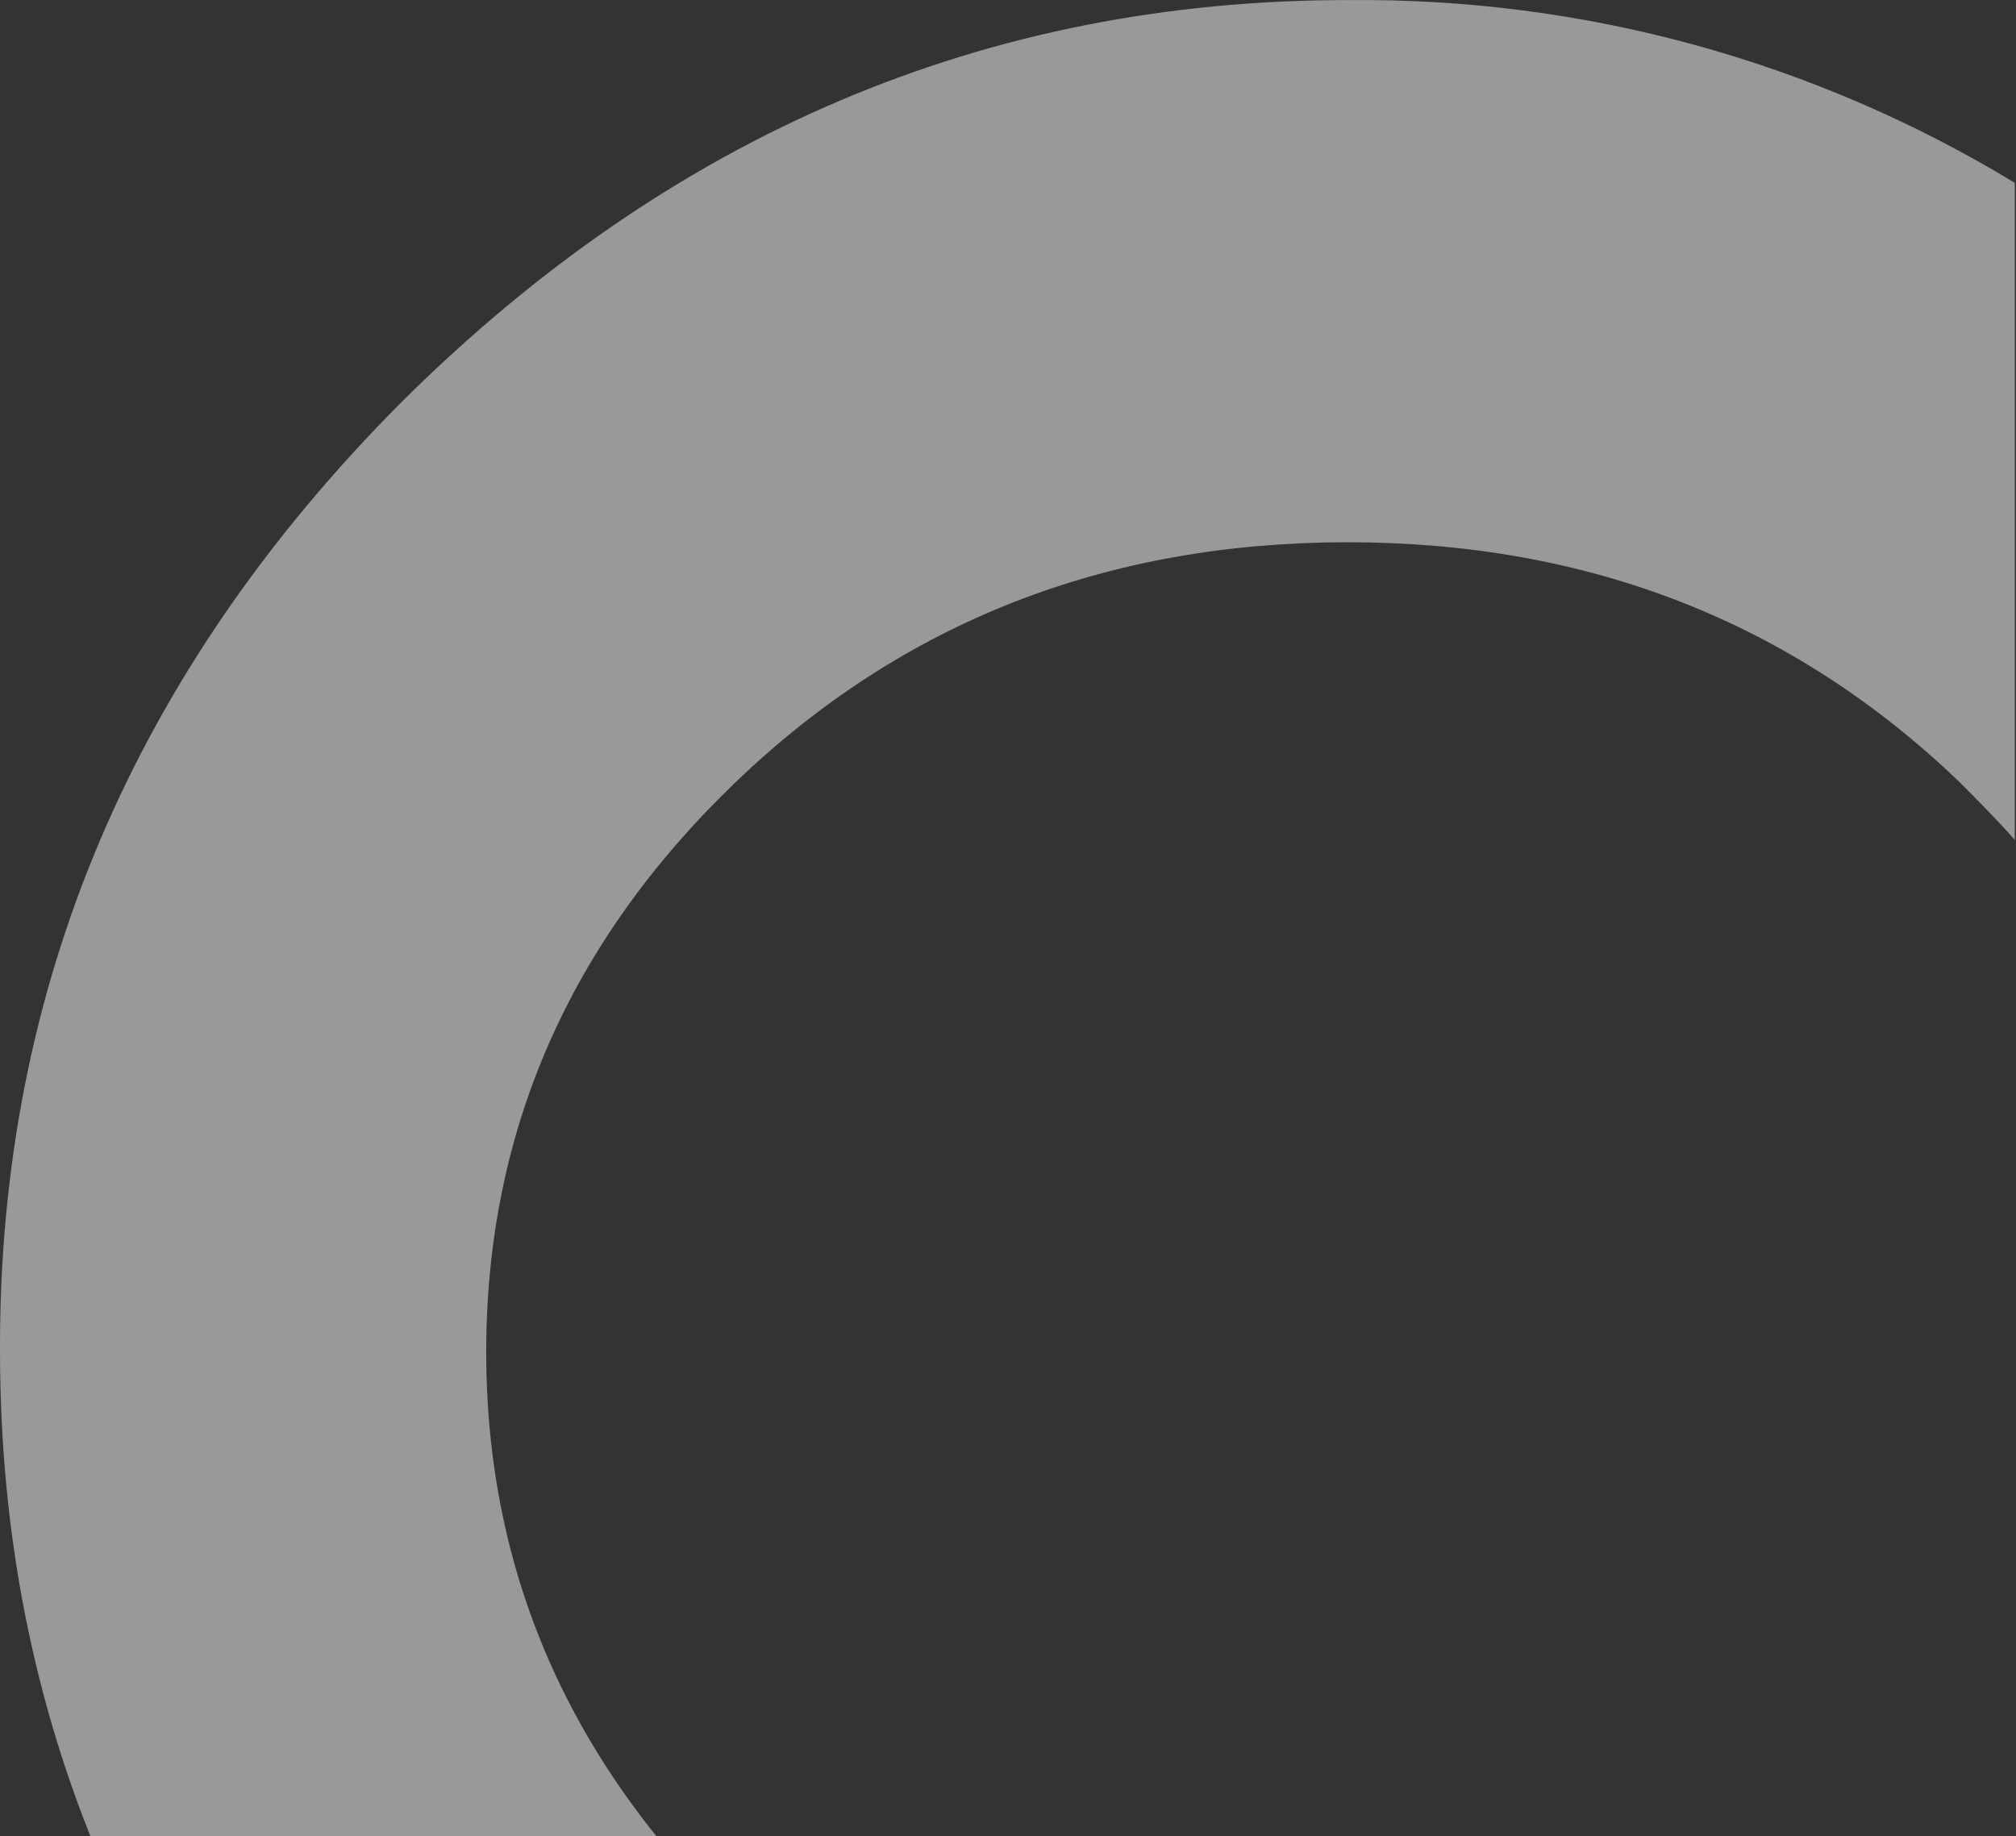 <svg width="494" height="450" viewBox="0 0 494 450" fill="none" xmlns="http://www.w3.org/2000/svg">
<rect x="0" y="0" width="494" height="450" fill="#333333" stroke="none"/>
<path opacity="0.5" d="M493.704 457.047C489.566 461.792 484.836 466.834 480.105 471.282C439.308 510.728 389.347 530.598 330.221 530.598C271.095 530.598 221.133 510.728 180.336 471.282C139.539 431.837 119.141 385.274 119.141 331.297C119.141 277.319 139.539 230.756 180.336 191.607C221.133 152.459 271.095 132.884 330.221 132.884C389.347 132.884 439.308 152.459 480.105 191.607C484.836 196.353 489.566 201.098 493.704 205.843L493.704 44.8C444.334 14.845 387.869 -0.577 330.221 0.017C241.532 0.017 164.372 32.937 98.447 98.481C32.817 164.322 -0.294 241.729 0.002 331C0.002 420.271 32.817 497.678 98.743 563.519C164.372 629.36 241.828 661.984 330.517 661.983C388.164 662.577 444.63 647.155 494 617.2L493.704 457.047Z" fill="white"/>
</svg>
